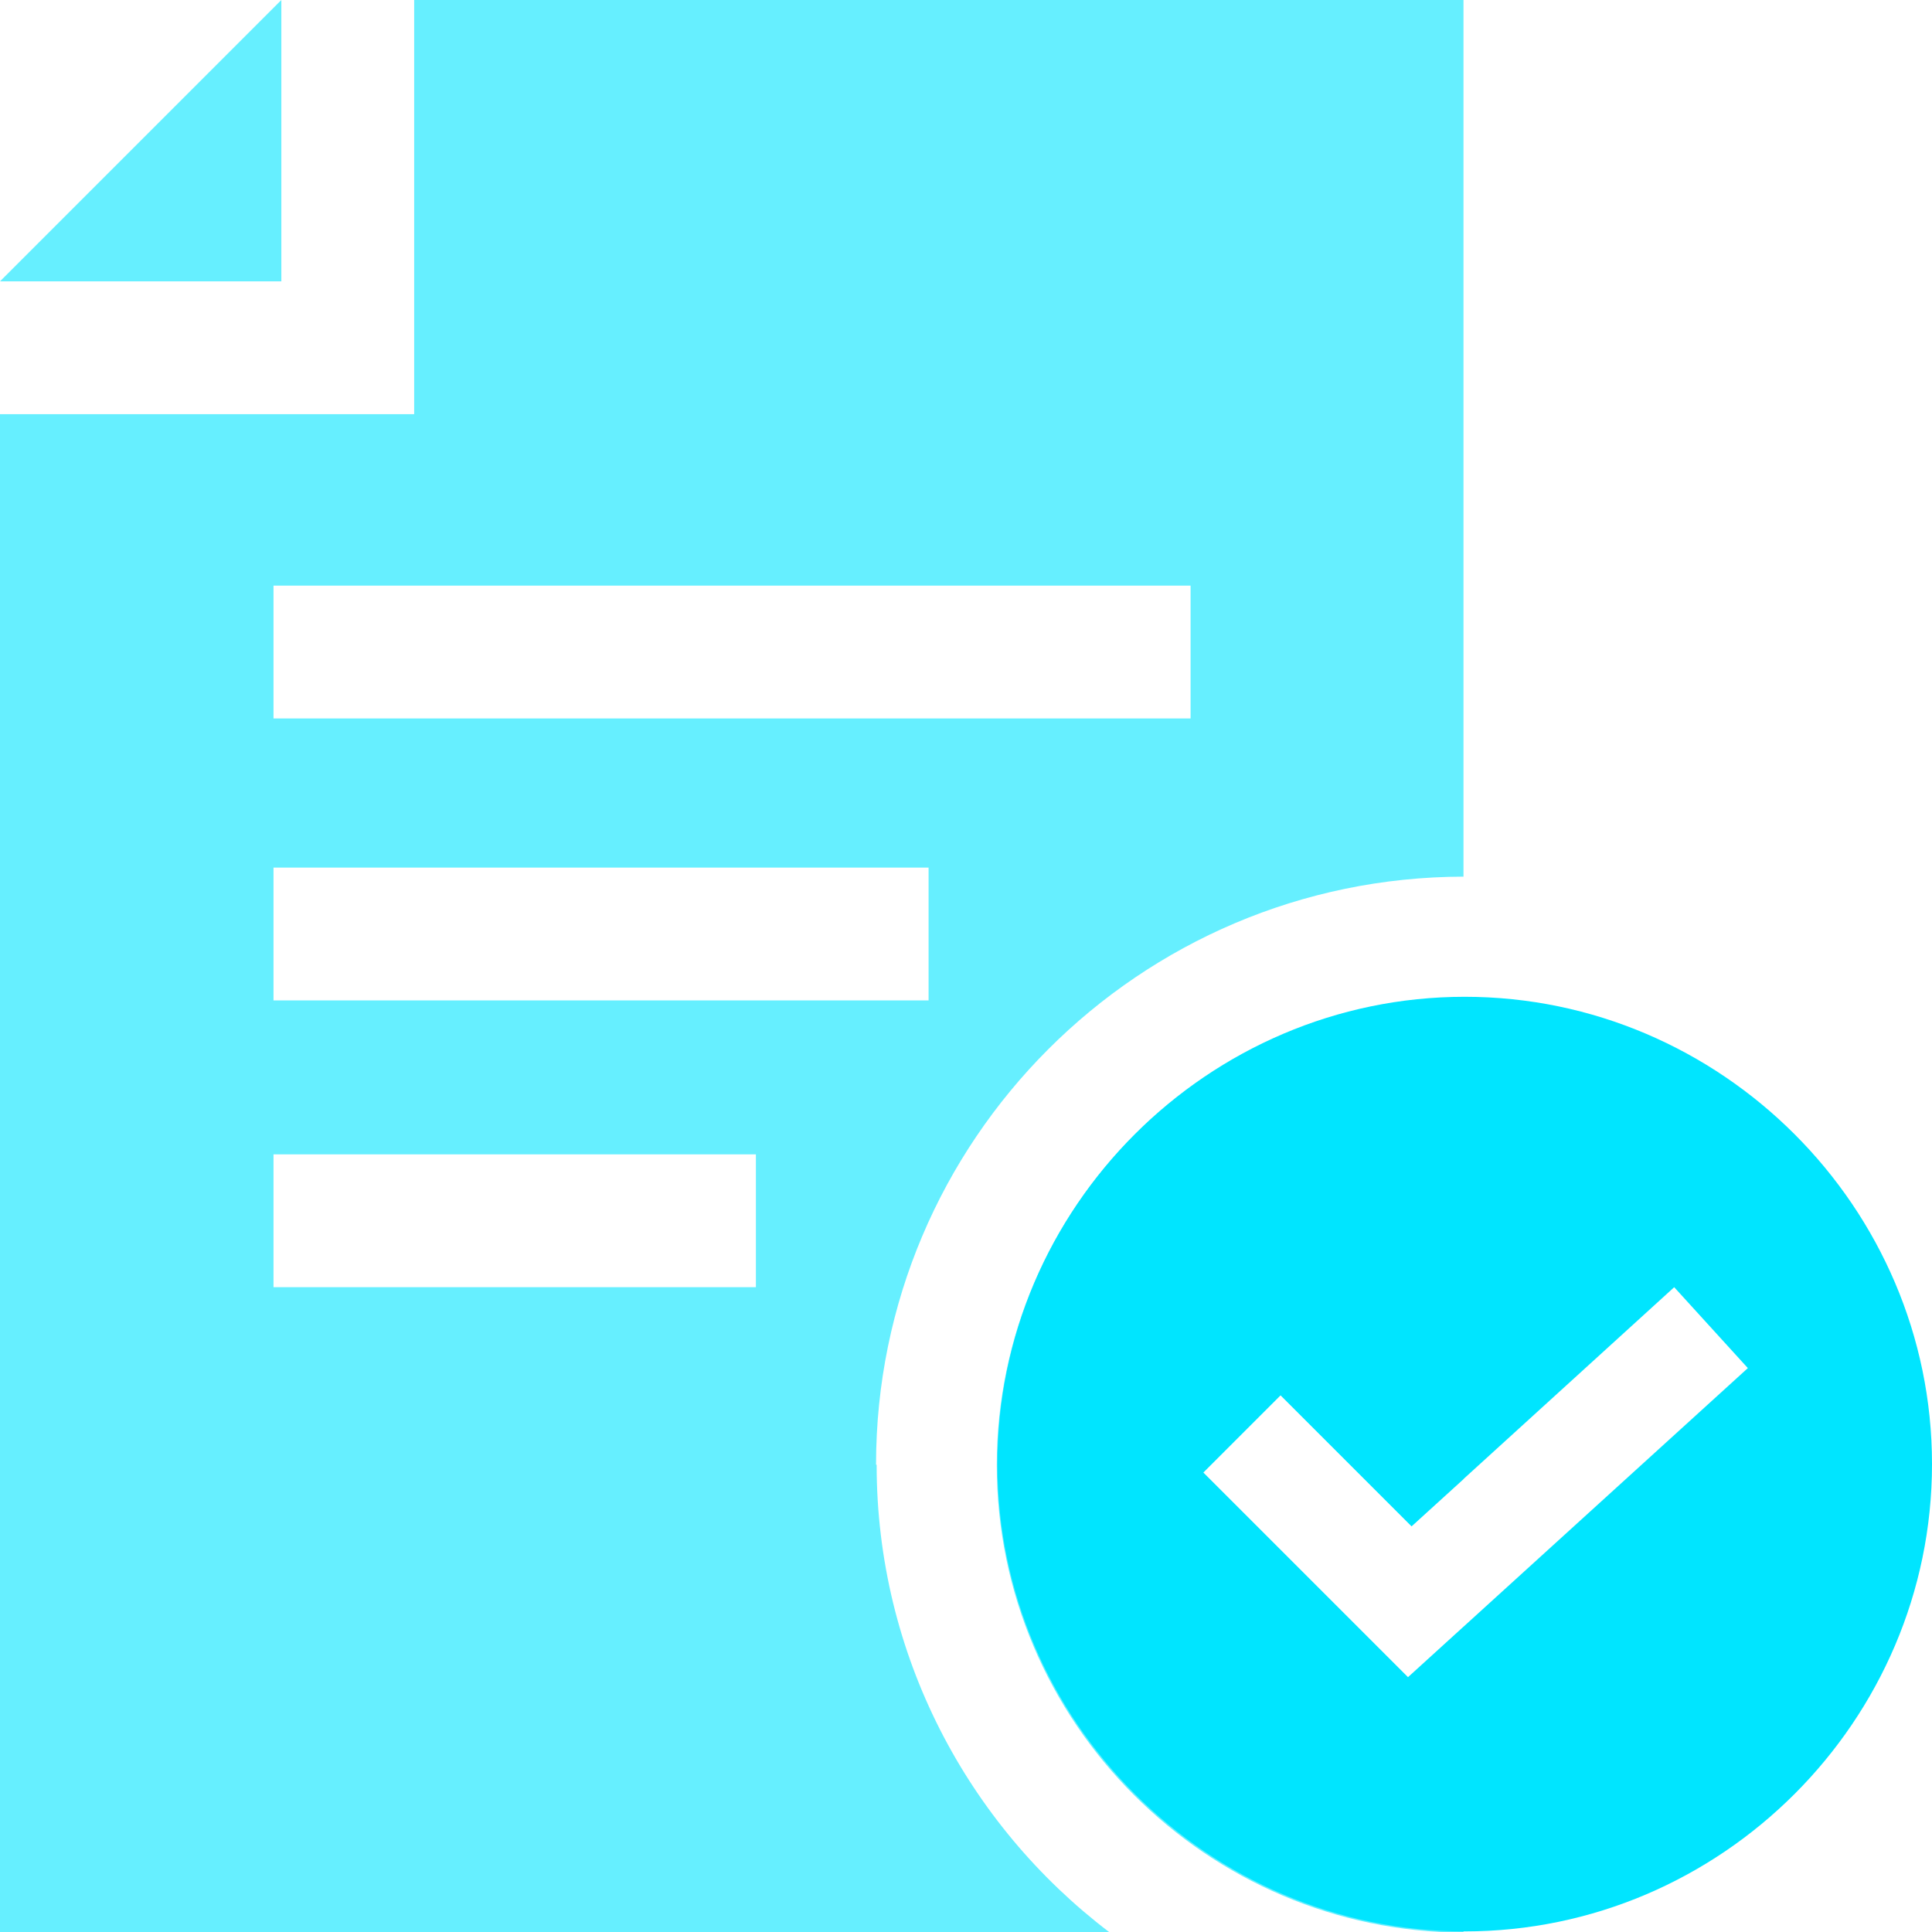 <?xml version="1.0" encoding="UTF-8"?><svg id="a" xmlns="http://www.w3.org/2000/svg" viewBox="0 0 32 32"><path d="M24.26,16.51c-4.25,0-7.74,3.49-7.74,7.74s3.49,7.74,7.74,7.74,7.74-3.49,7.74-7.74-3.49-7.74-7.74-7.74Zm-.94,11.27l-3.39-3.39,1.28-1.28,2.17,2.17,4.35-3.96,1.22,1.34-5.63,5.12Z" fill="#00e5ff"/><g opacity=".6"><polygon points="4.66 0 0 4.66 4.66 4.66 4.66 0" fill="#00e5ff"/><g><path d="M23.32,27.78l-3.39-3.39,1.28-1.28,2.17,2.17,.86-.78v-7.97c-4.25,0-7.73,3.49-7.73,7.74s3.48,7.73,7.73,7.74v-5.06l-.92,.84Z" fill="#00e5ff"/><path d="M14.51,24.26c0-5.37,4.36-9.73,9.73-9.74V0H6.86V6.86H0v25.14H18.37c-2.34-1.78-3.85-4.59-3.85-7.74ZM4.53,9.7h15.19v2.2H4.53v-2.2Zm10.86,6.87H4.53v-2.2H15.38v2.2Zm-2.87,4.75H4.53v-2.2h7.99v2.2Z" fill="#00e5ff"/></g></g></svg>